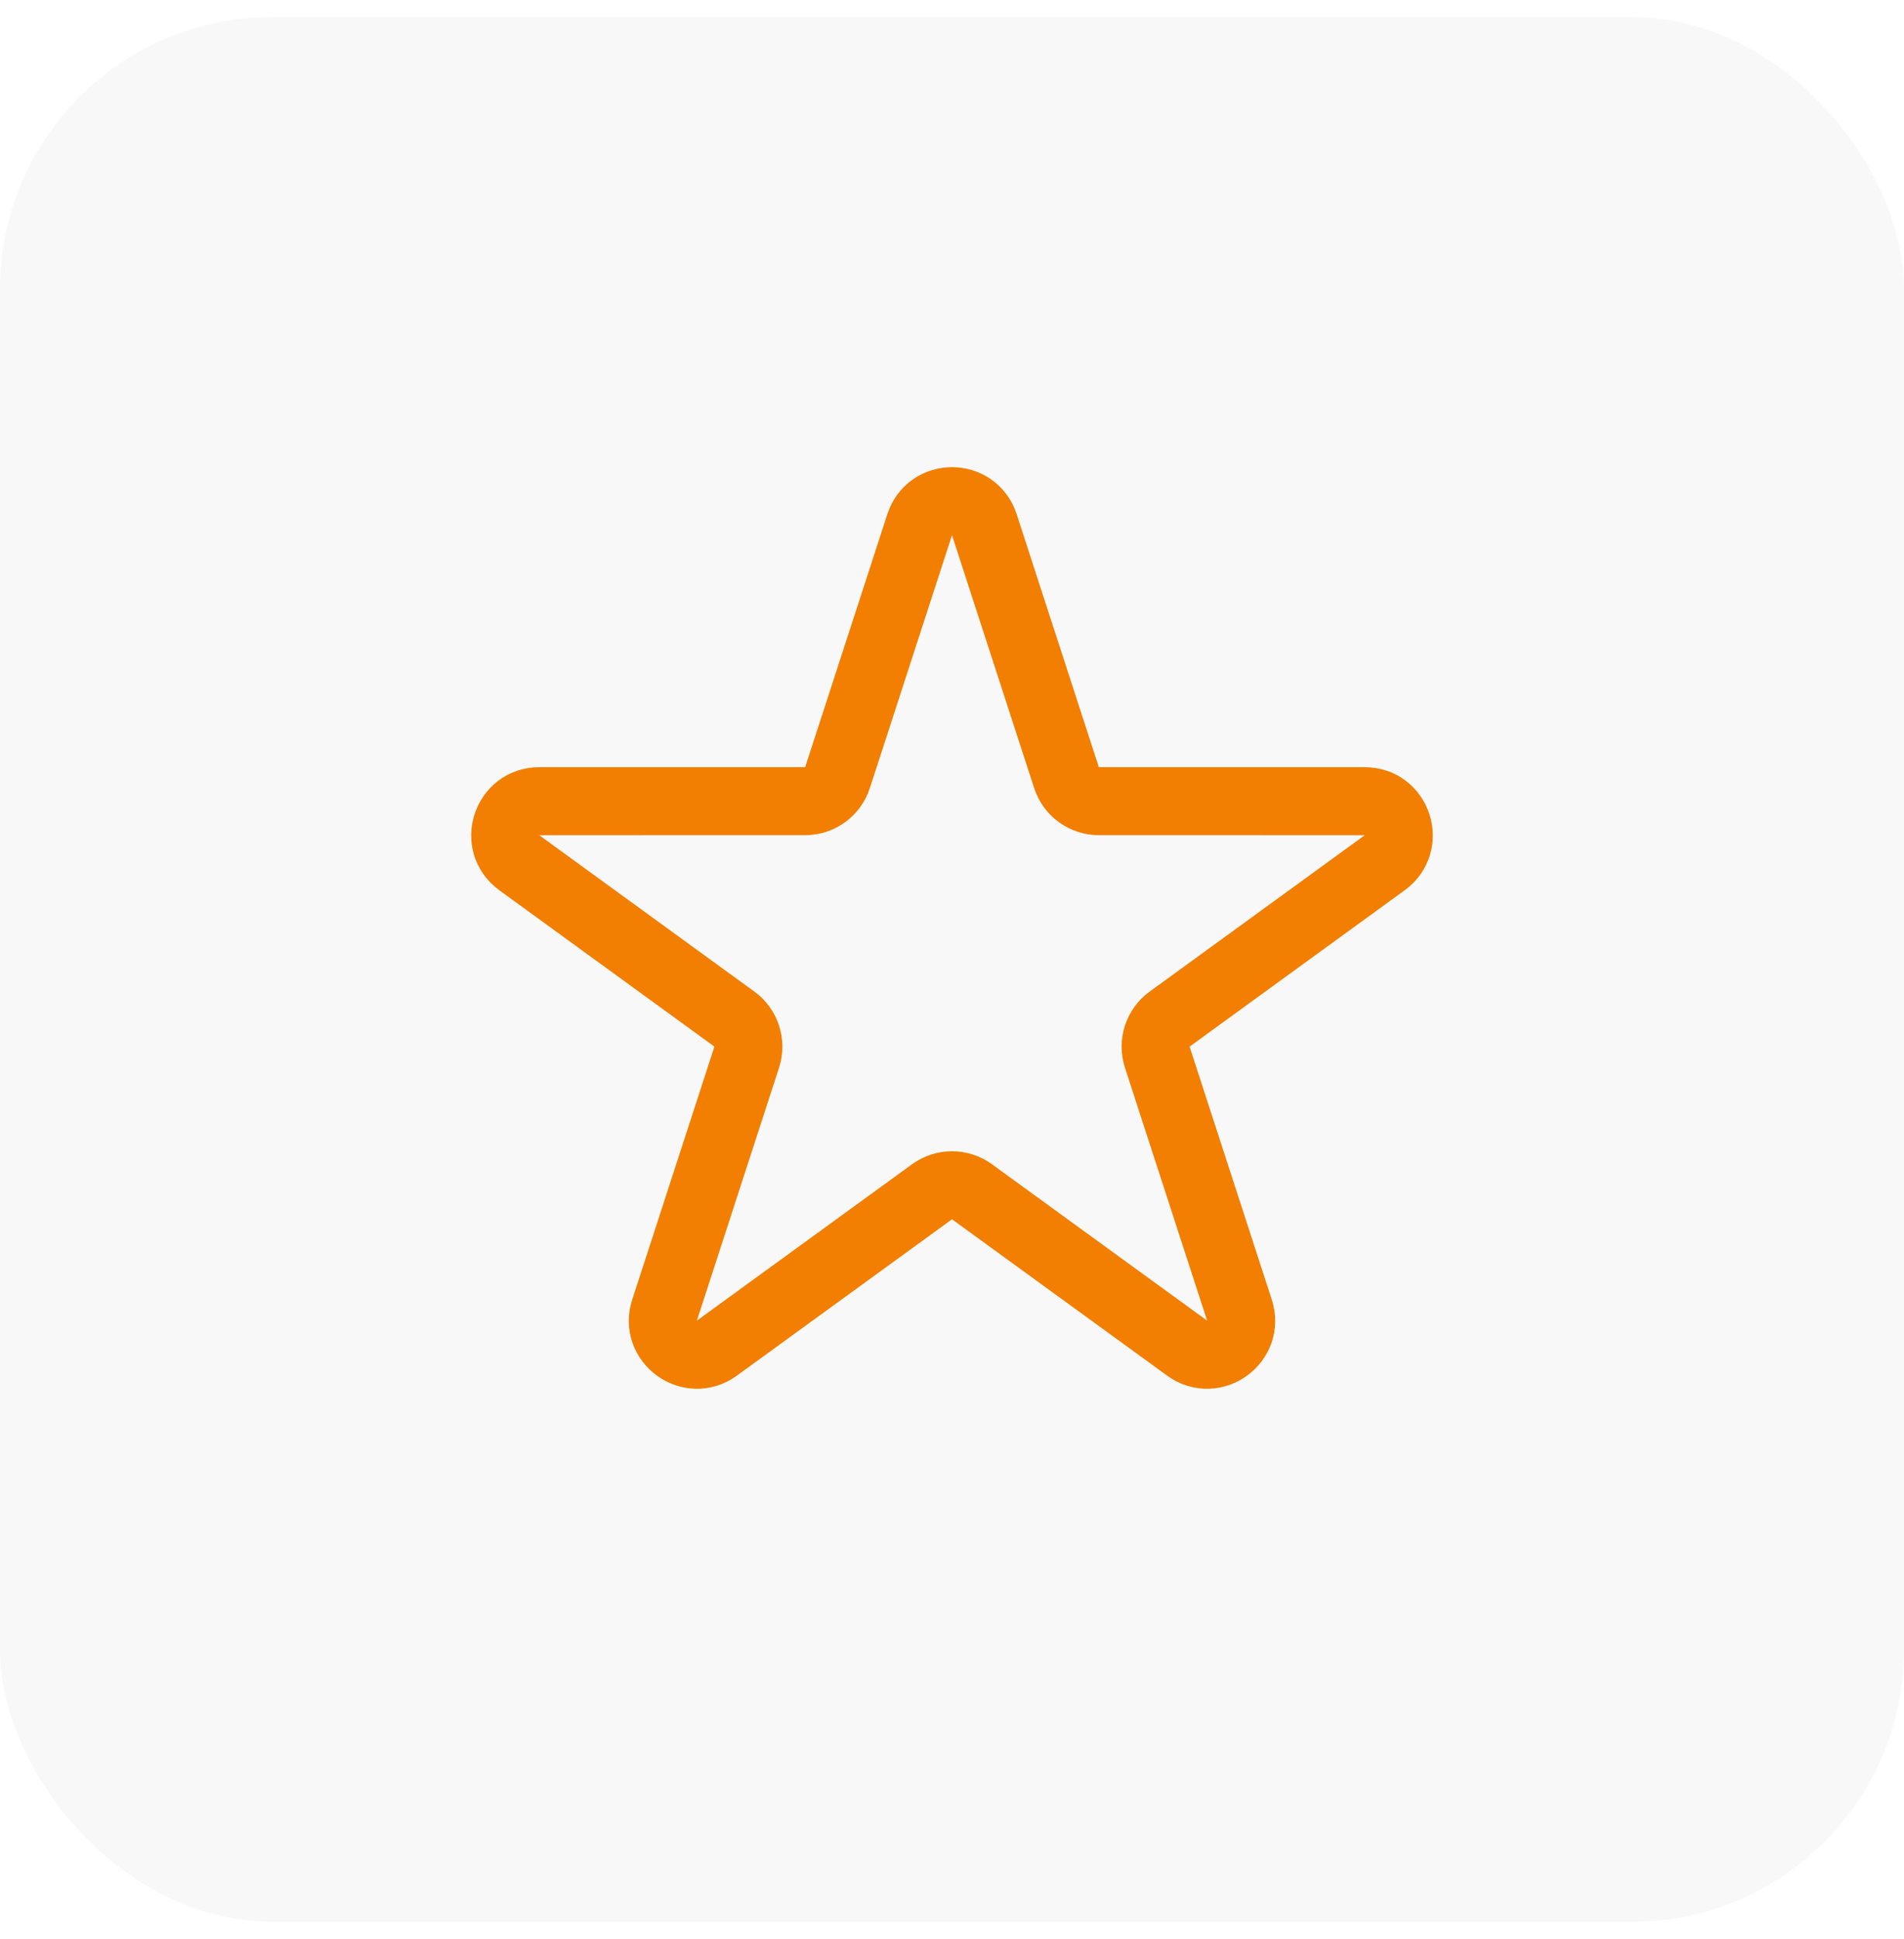 <svg xmlns="http://www.w3.org/2000/svg" width="56" height="57" viewBox="0 0 56 57" fill="none"><rect y="0.5" width="56" height="56" rx="8" fill="#121212" fill-opacity="0.03"></rect><g clip-path="url(#clip0_4417_48332)"><path d="M27.049 15.427C27.348 14.505 28.652 14.505 28.951 15.427L31.368 22.864C31.502 23.276 31.886 23.555 32.319 23.555L40.14 23.556C41.108 23.556 41.511 24.795 40.727 25.365L34.401 29.962C34.05 30.216 33.904 30.668 34.037 31.08L36.454 38.518C36.753 39.439 35.699 40.205 34.915 39.636L28.588 35.039C28.237 34.784 27.763 34.784 27.412 35.039L21.085 39.636C20.301 40.205 19.247 39.439 19.546 38.518L21.963 31.08C22.096 30.668 21.95 30.216 21.599 29.962L15.273 25.365C14.489 24.795 14.892 23.556 15.86 23.556L23.681 23.555C24.114 23.555 24.498 23.276 24.632 22.864L27.049 15.427Z" stroke="#F27F01" stroke-width="2"></path></g><defs><clipPath id="clip0_4417_48332"><rect width="32" height="32" fill="white" transform="translate(12 12.5)"></rect></clipPath></defs></svg>